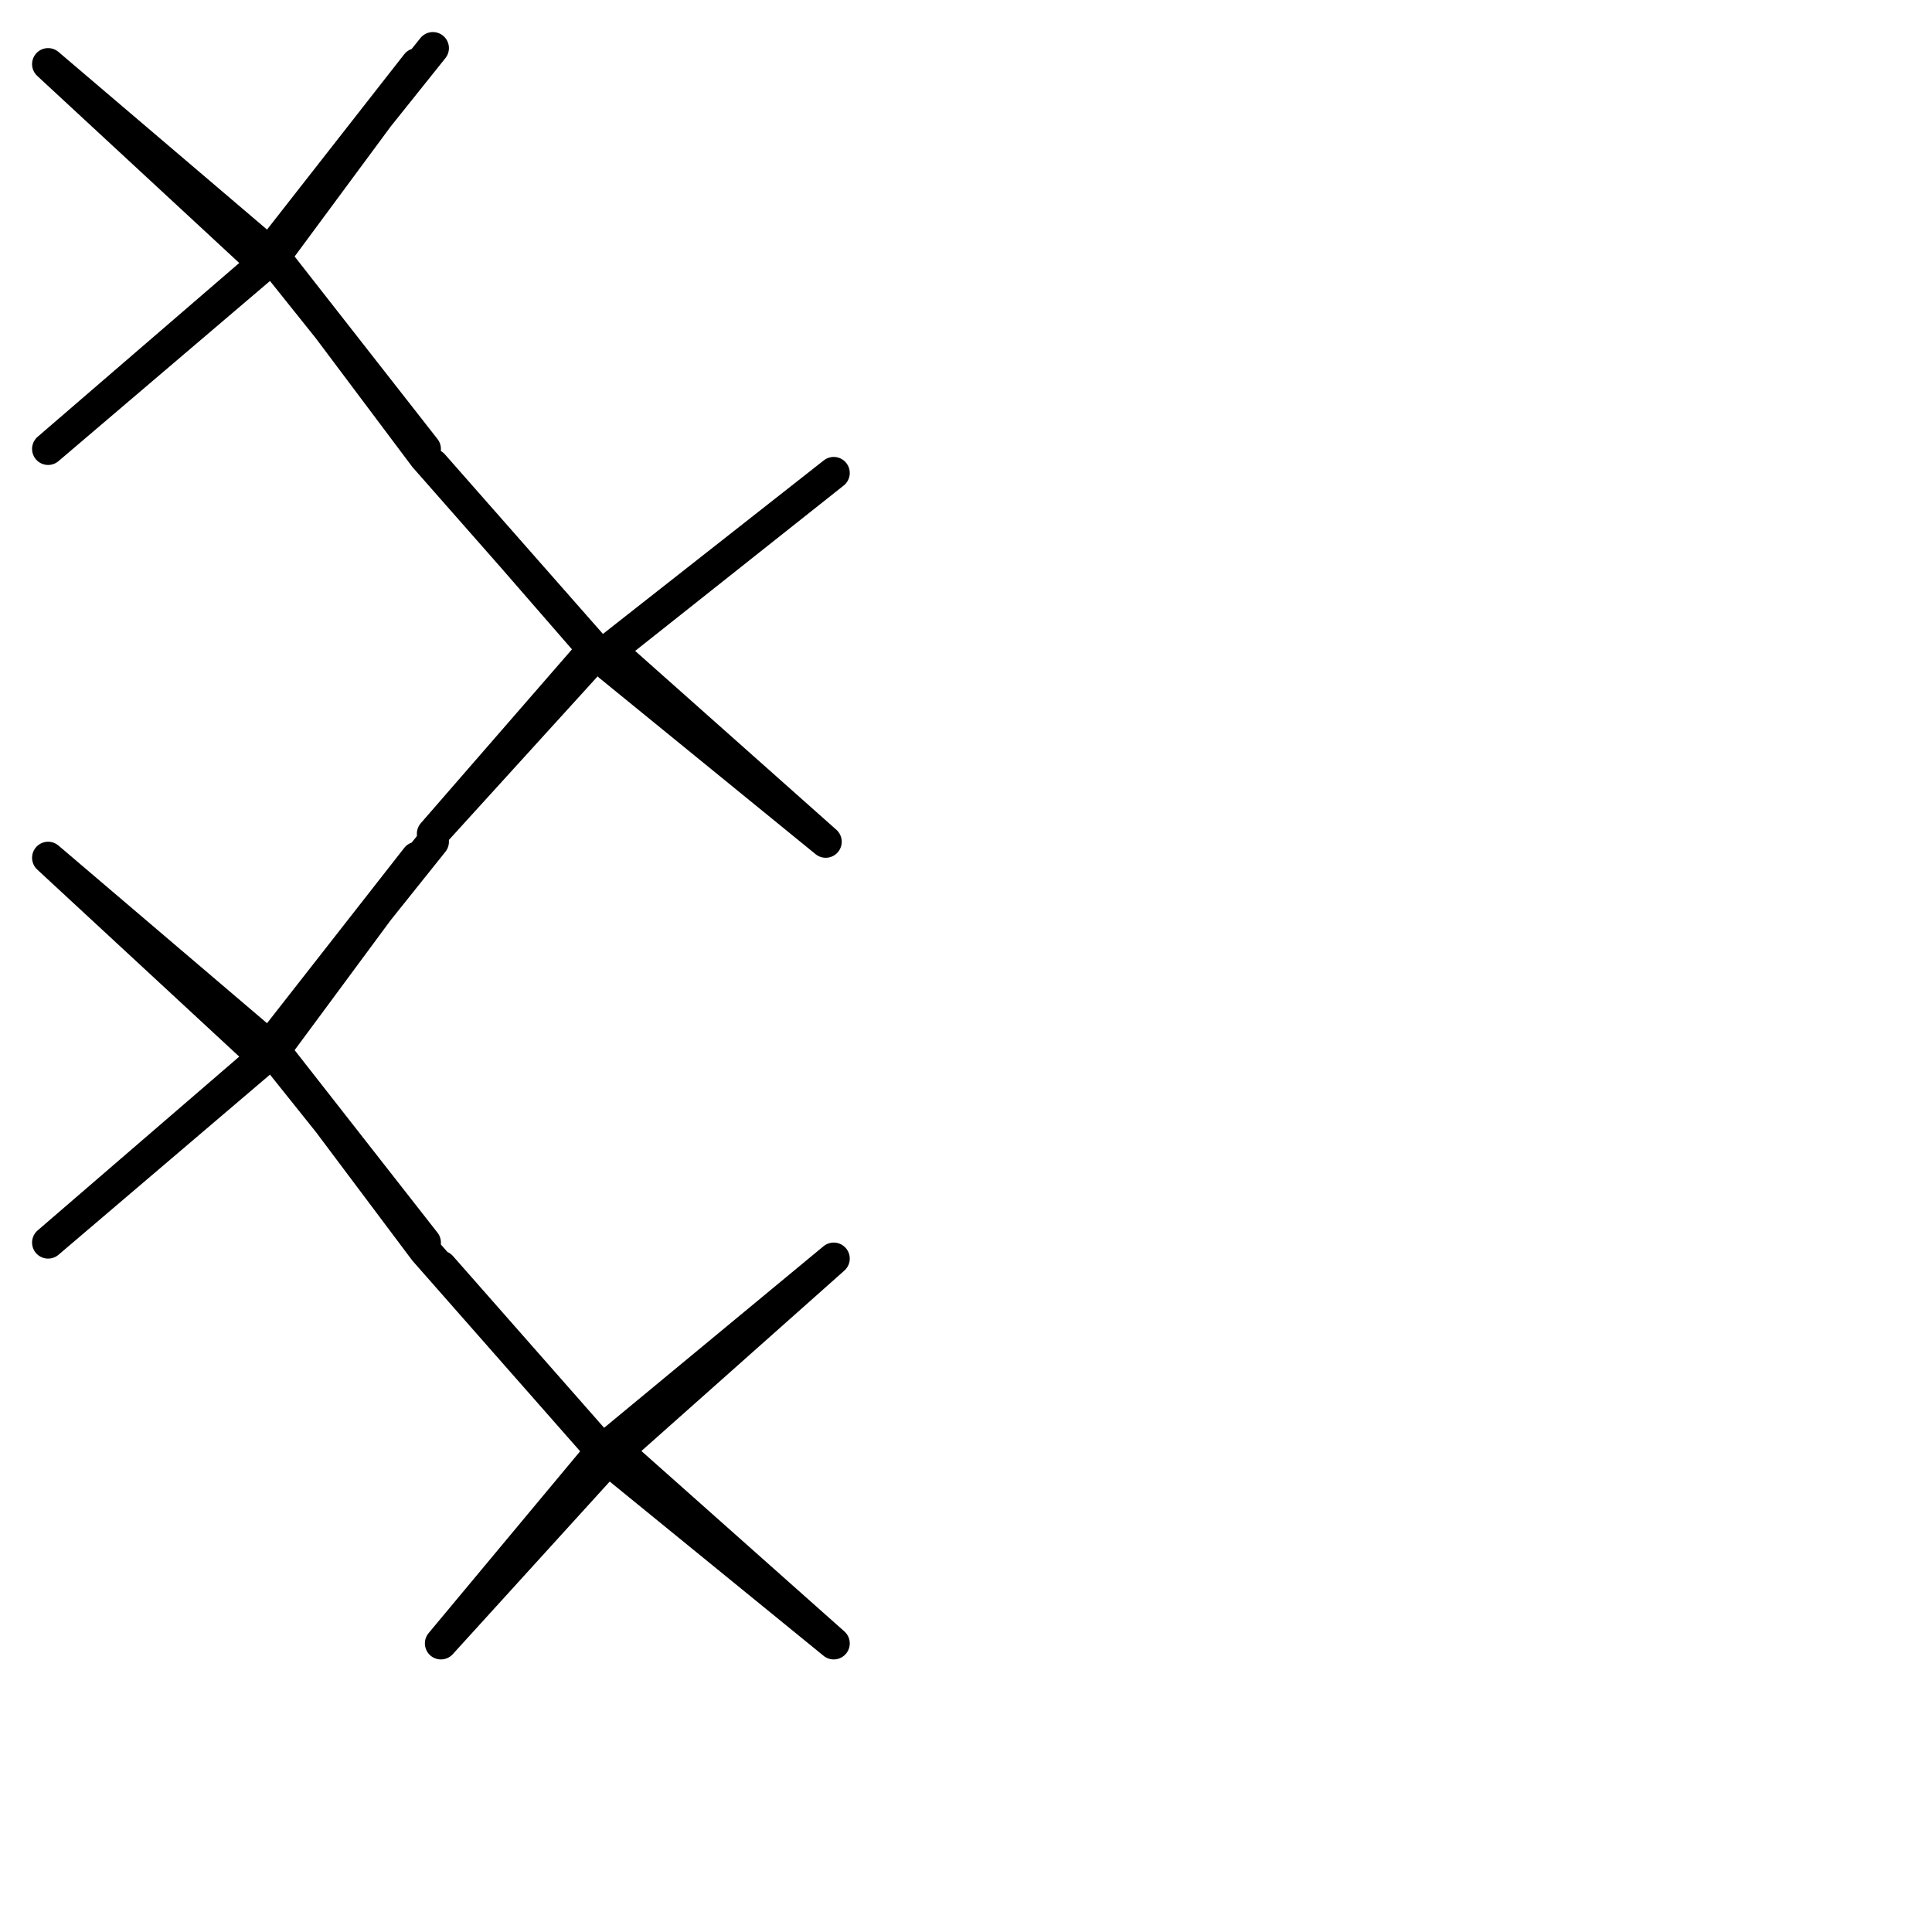 <?xml version="1.0" encoding="utf-8"?>
<!-- Generator: Adobe Illustrator 24.1.2, SVG Export Plug-In . SVG Version: 6.00 Build 0)  -->
<svg version="1.1" id="Ebene_1" xmlns="http://www.w3.org/2000/svg" xmlns:xlink="http://www.w3.org/1999/xlink" x="0px" y="0px"
	 viewBox="0 0 24.1 24.1" style="enable-background:new 0 0 24.1 24.1;" xml:space="preserve">
<style type="text/css">
	.st0{fill:none;stroke:#000000;stroke-width:0.4;stroke-linecap:round;stroke-linejoin:round;stroke-miterlimit:22.926;}
</style>
<g>
	<path class="st0" d="M5.4,0.6L5.4,0.6l-2,2.5l1.8-2.3L3.5,3.1L0.6,5.6l2.7-2.3L0.6,0.8l2.7,2.3l2,2.5L3.5,3.3l1.8,2.4l0,0l2.2,2.5
		l2.9-2.3L7.6,8.1l2.7,2.4L7.6,8.3L5.4,5.8l2,2.3l-2,2.3l2-2.2l-2,2.2l0,0"/>
	<path class="st0" d="M5.4,10.5L5.4,10.5l-2,2.5l1.8-2.3L3.5,13l-2.9,2.5l2.7-2.3l-2.7-2.5L3.3,13l2,2.5l-1.8-2.3l1.8,2.4l0,0
		l2.2,2.5l2.9-2.4l-2.7,2.4l2.7,2.4l-2.7-2.2l-2.2-2.5l2,2.3l-2,2.4l2-2.2l-2,2.2l0,0"/>
</g>
</svg>
